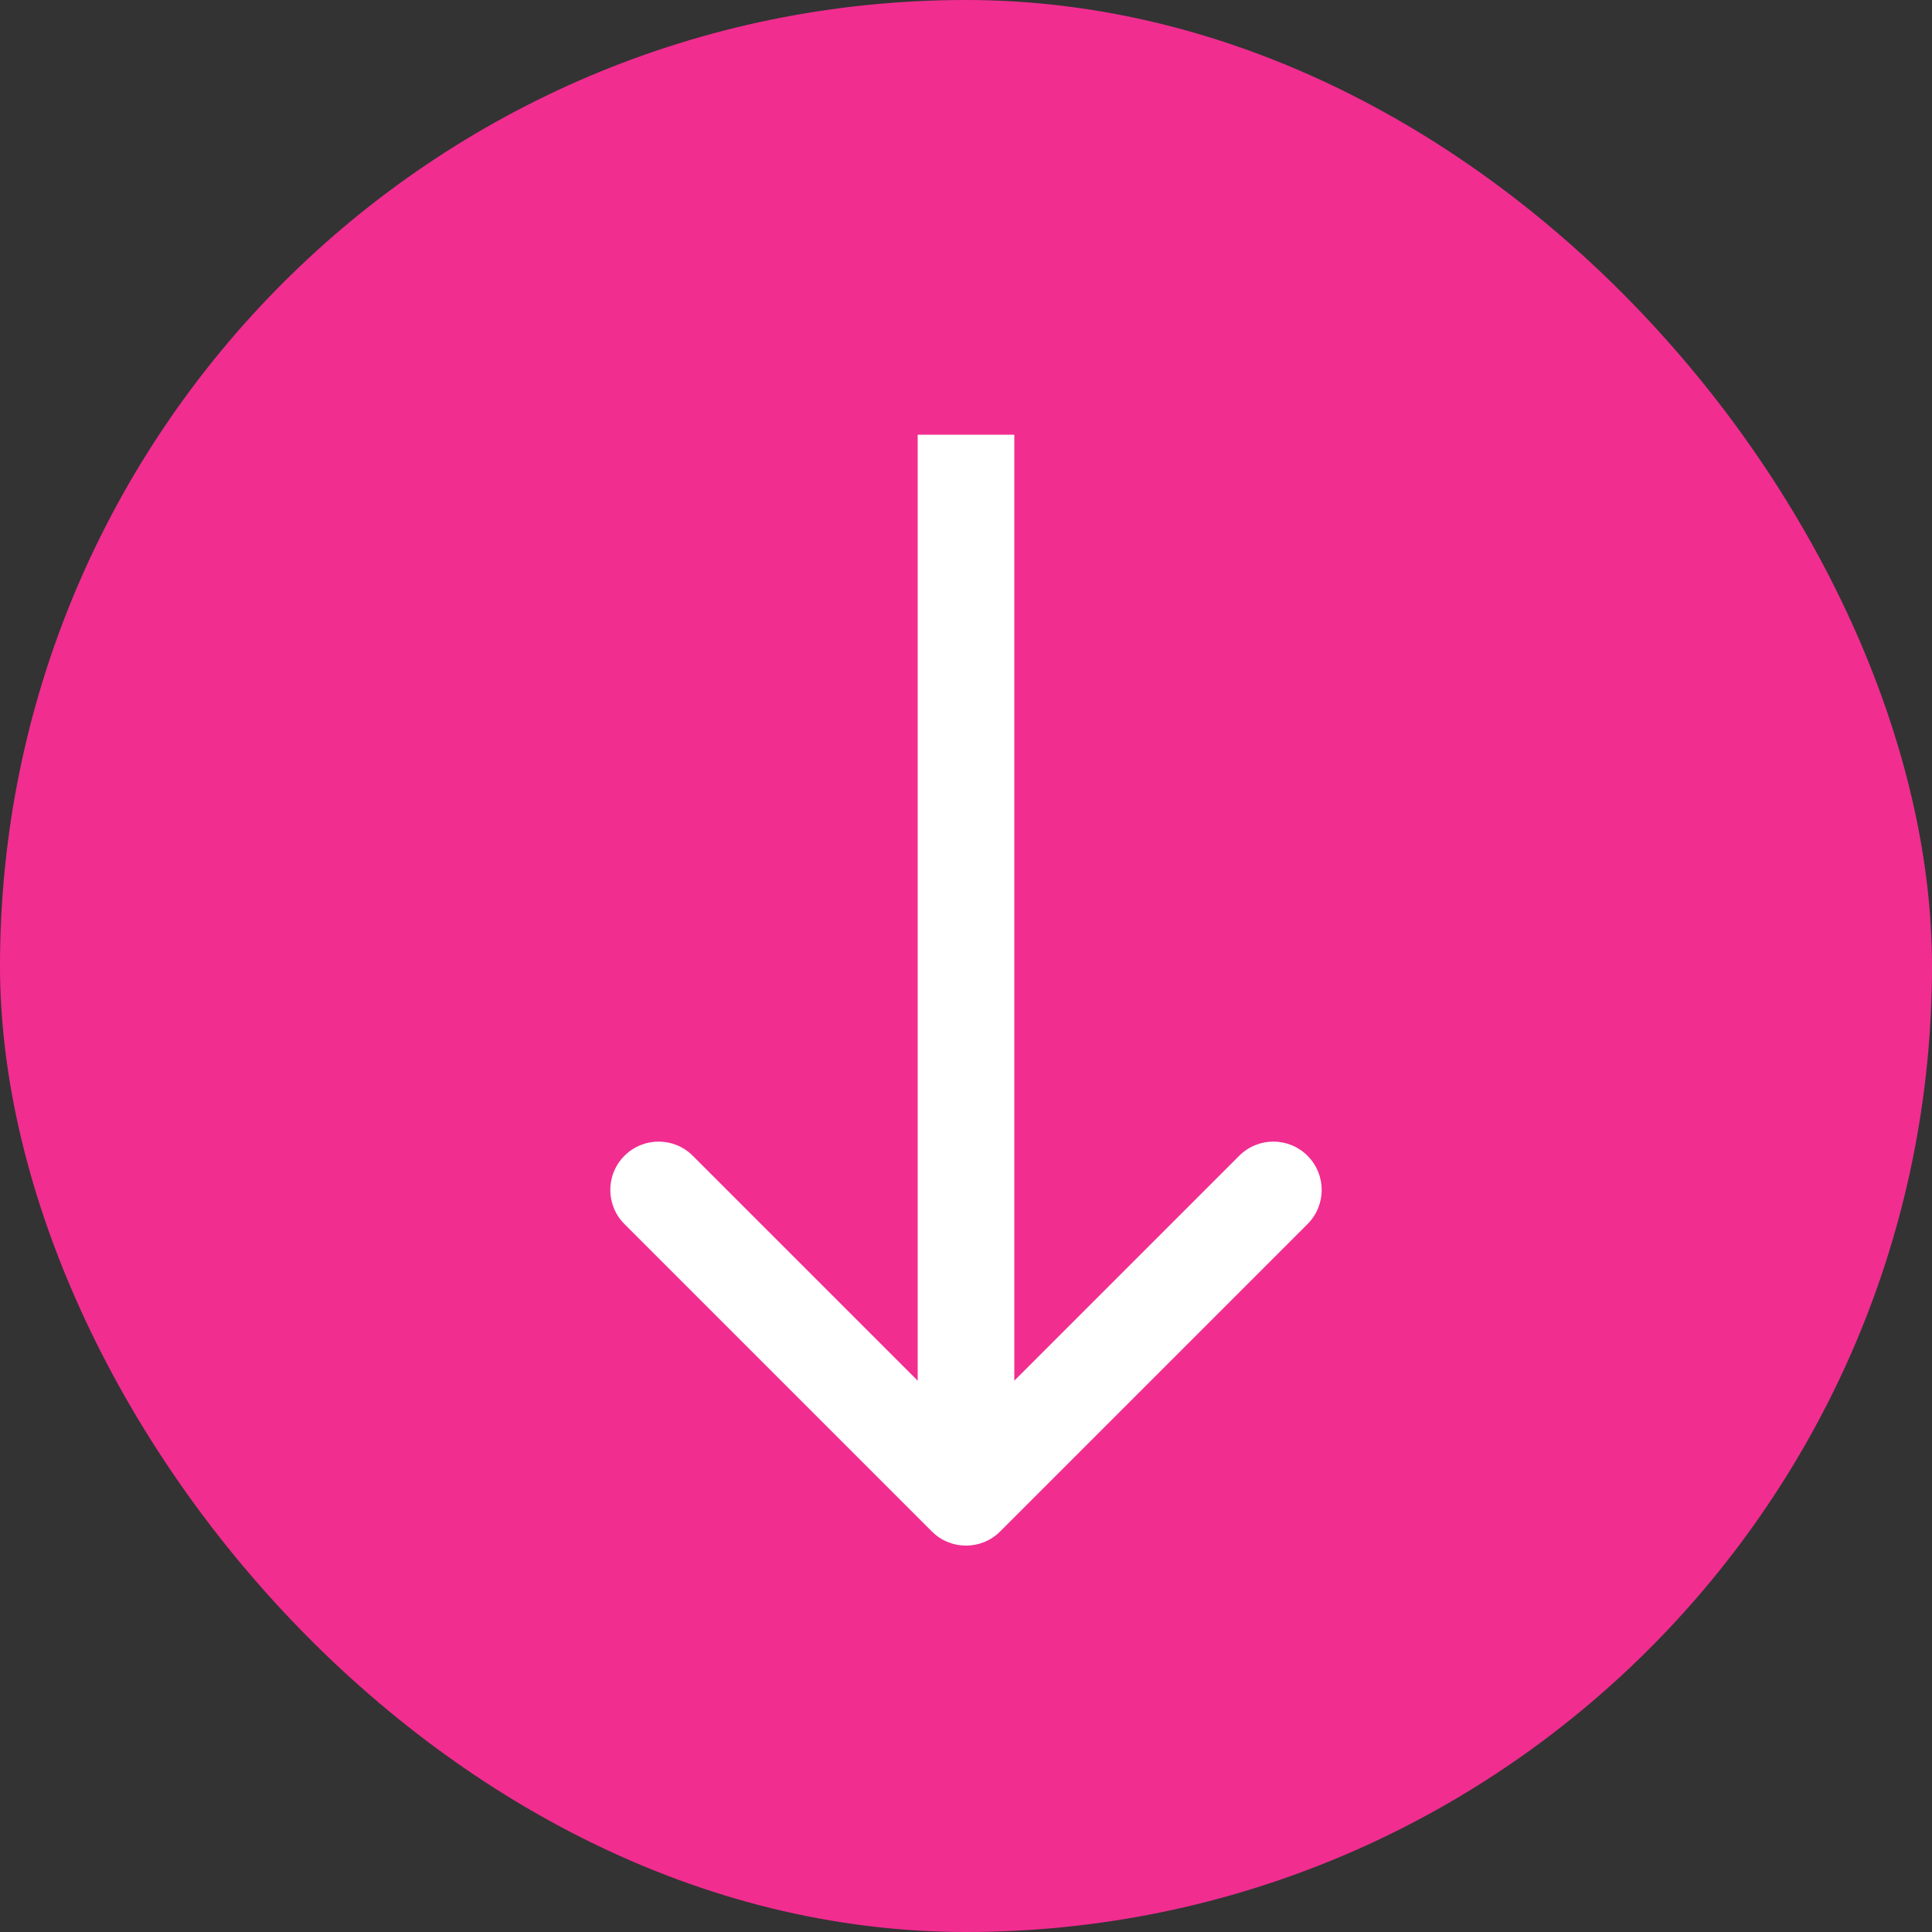 <?xml version="1.0" encoding="utf-8"?>
<svg xmlns="http://www.w3.org/2000/svg" fill="none" height="100%" overflow="visible" preserveAspectRatio="none" style="display: block;" viewBox="0 0 40 40" width="100%">
<rect x="0" y="0" width="40" height="40" fill="#333333" stroke="none"/>
<g id="Arrow">
<rect fill="#F12D90" height="40" rx="20" width="40"/>
<path d="M19.293 31.707C19.683 32.098 20.317 32.098 20.707 31.707L27.071 25.343C27.462 24.953 27.462 24.32 27.071 23.929C26.68 23.538 26.047 23.538 25.657 23.929L20 29.586L14.343 23.929C13.953 23.538 13.319 23.538 12.929 23.929C12.538 24.32 12.538 24.953 12.929 25.343L19.293 31.707ZM20 9L19 9L19 31L20 31L21 31L21 9L20 9Z" fill="white" id="Arrow 4"/>
</g>
</svg>
